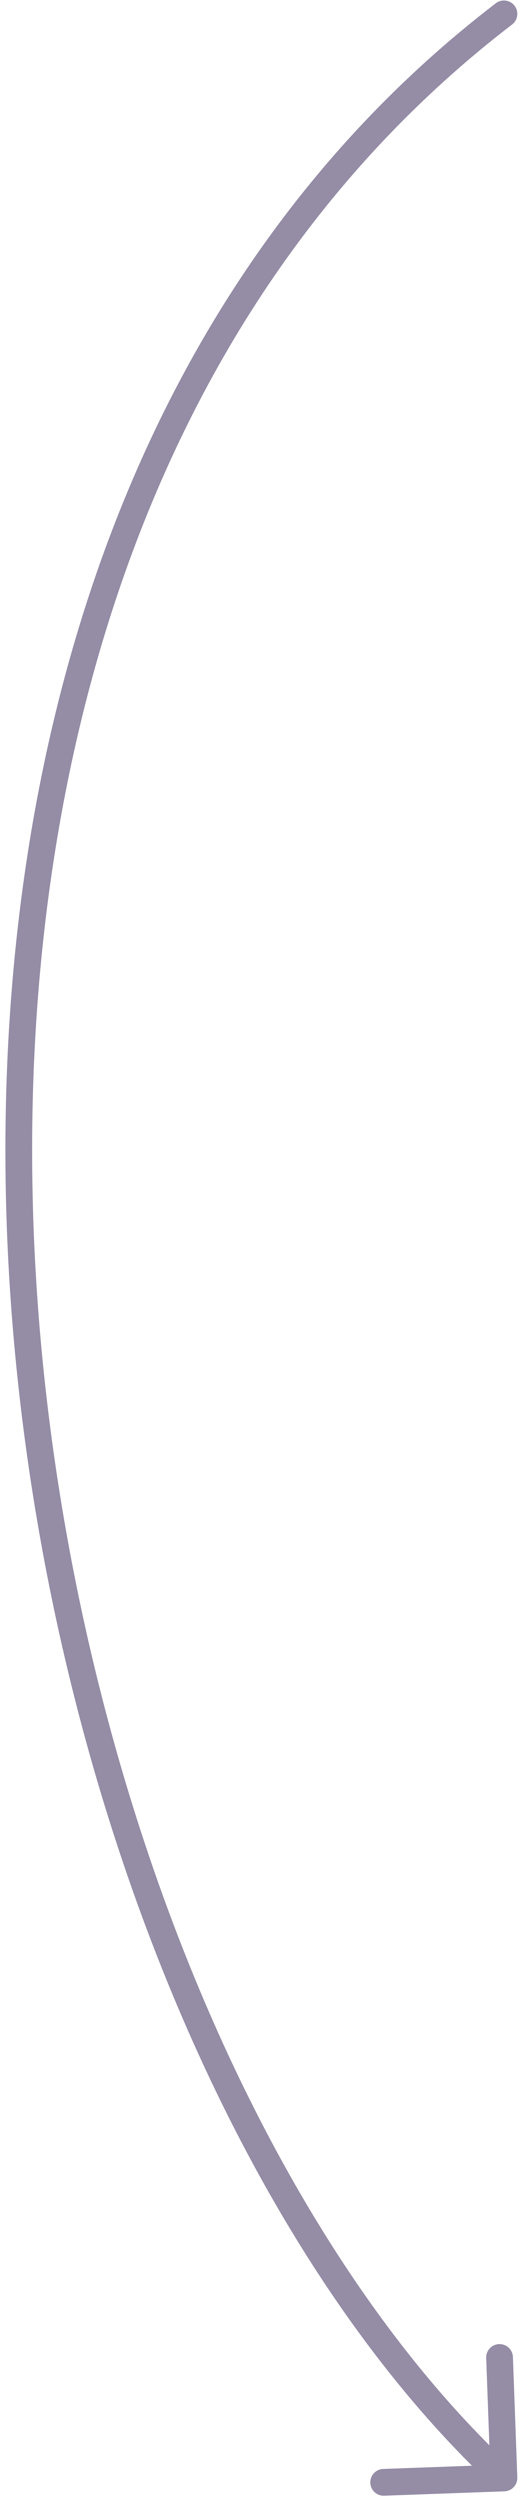 <svg xmlns="http://www.w3.org/2000/svg" width="59" height="280" viewBox="0 0 59 280" fill="none"><path d="M55.614 0.365C56.272 -0.138 57.213 -0.013 57.717 0.644C58.221 1.302 58.096 2.244 57.438 2.747L55.614 0.365ZM58.025 277.466C58.055 278.294 57.408 278.99 56.581 279.02L43.09 279.511C42.262 279.542 41.566 278.895 41.536 278.067C41.506 277.239 42.152 276.544 42.98 276.513L54.972 276.076L54.535 264.084C54.505 263.256 55.152 262.561 55.98 262.531C56.807 262.5 57.503 263.147 57.533 263.975L58.025 277.466ZM56.526 1.556L57.438 2.747C15.225 35.076 0.694 89.915 4.076 143.671C7.459 197.446 28.747 249.648 57.547 276.422L56.526 277.521L55.505 278.619C25.972 251.164 4.497 198.133 1.082 143.859C-2.334 89.565 12.3 33.537 55.614 0.365L56.526 1.556Z" fill="#958CA6"></path></svg>